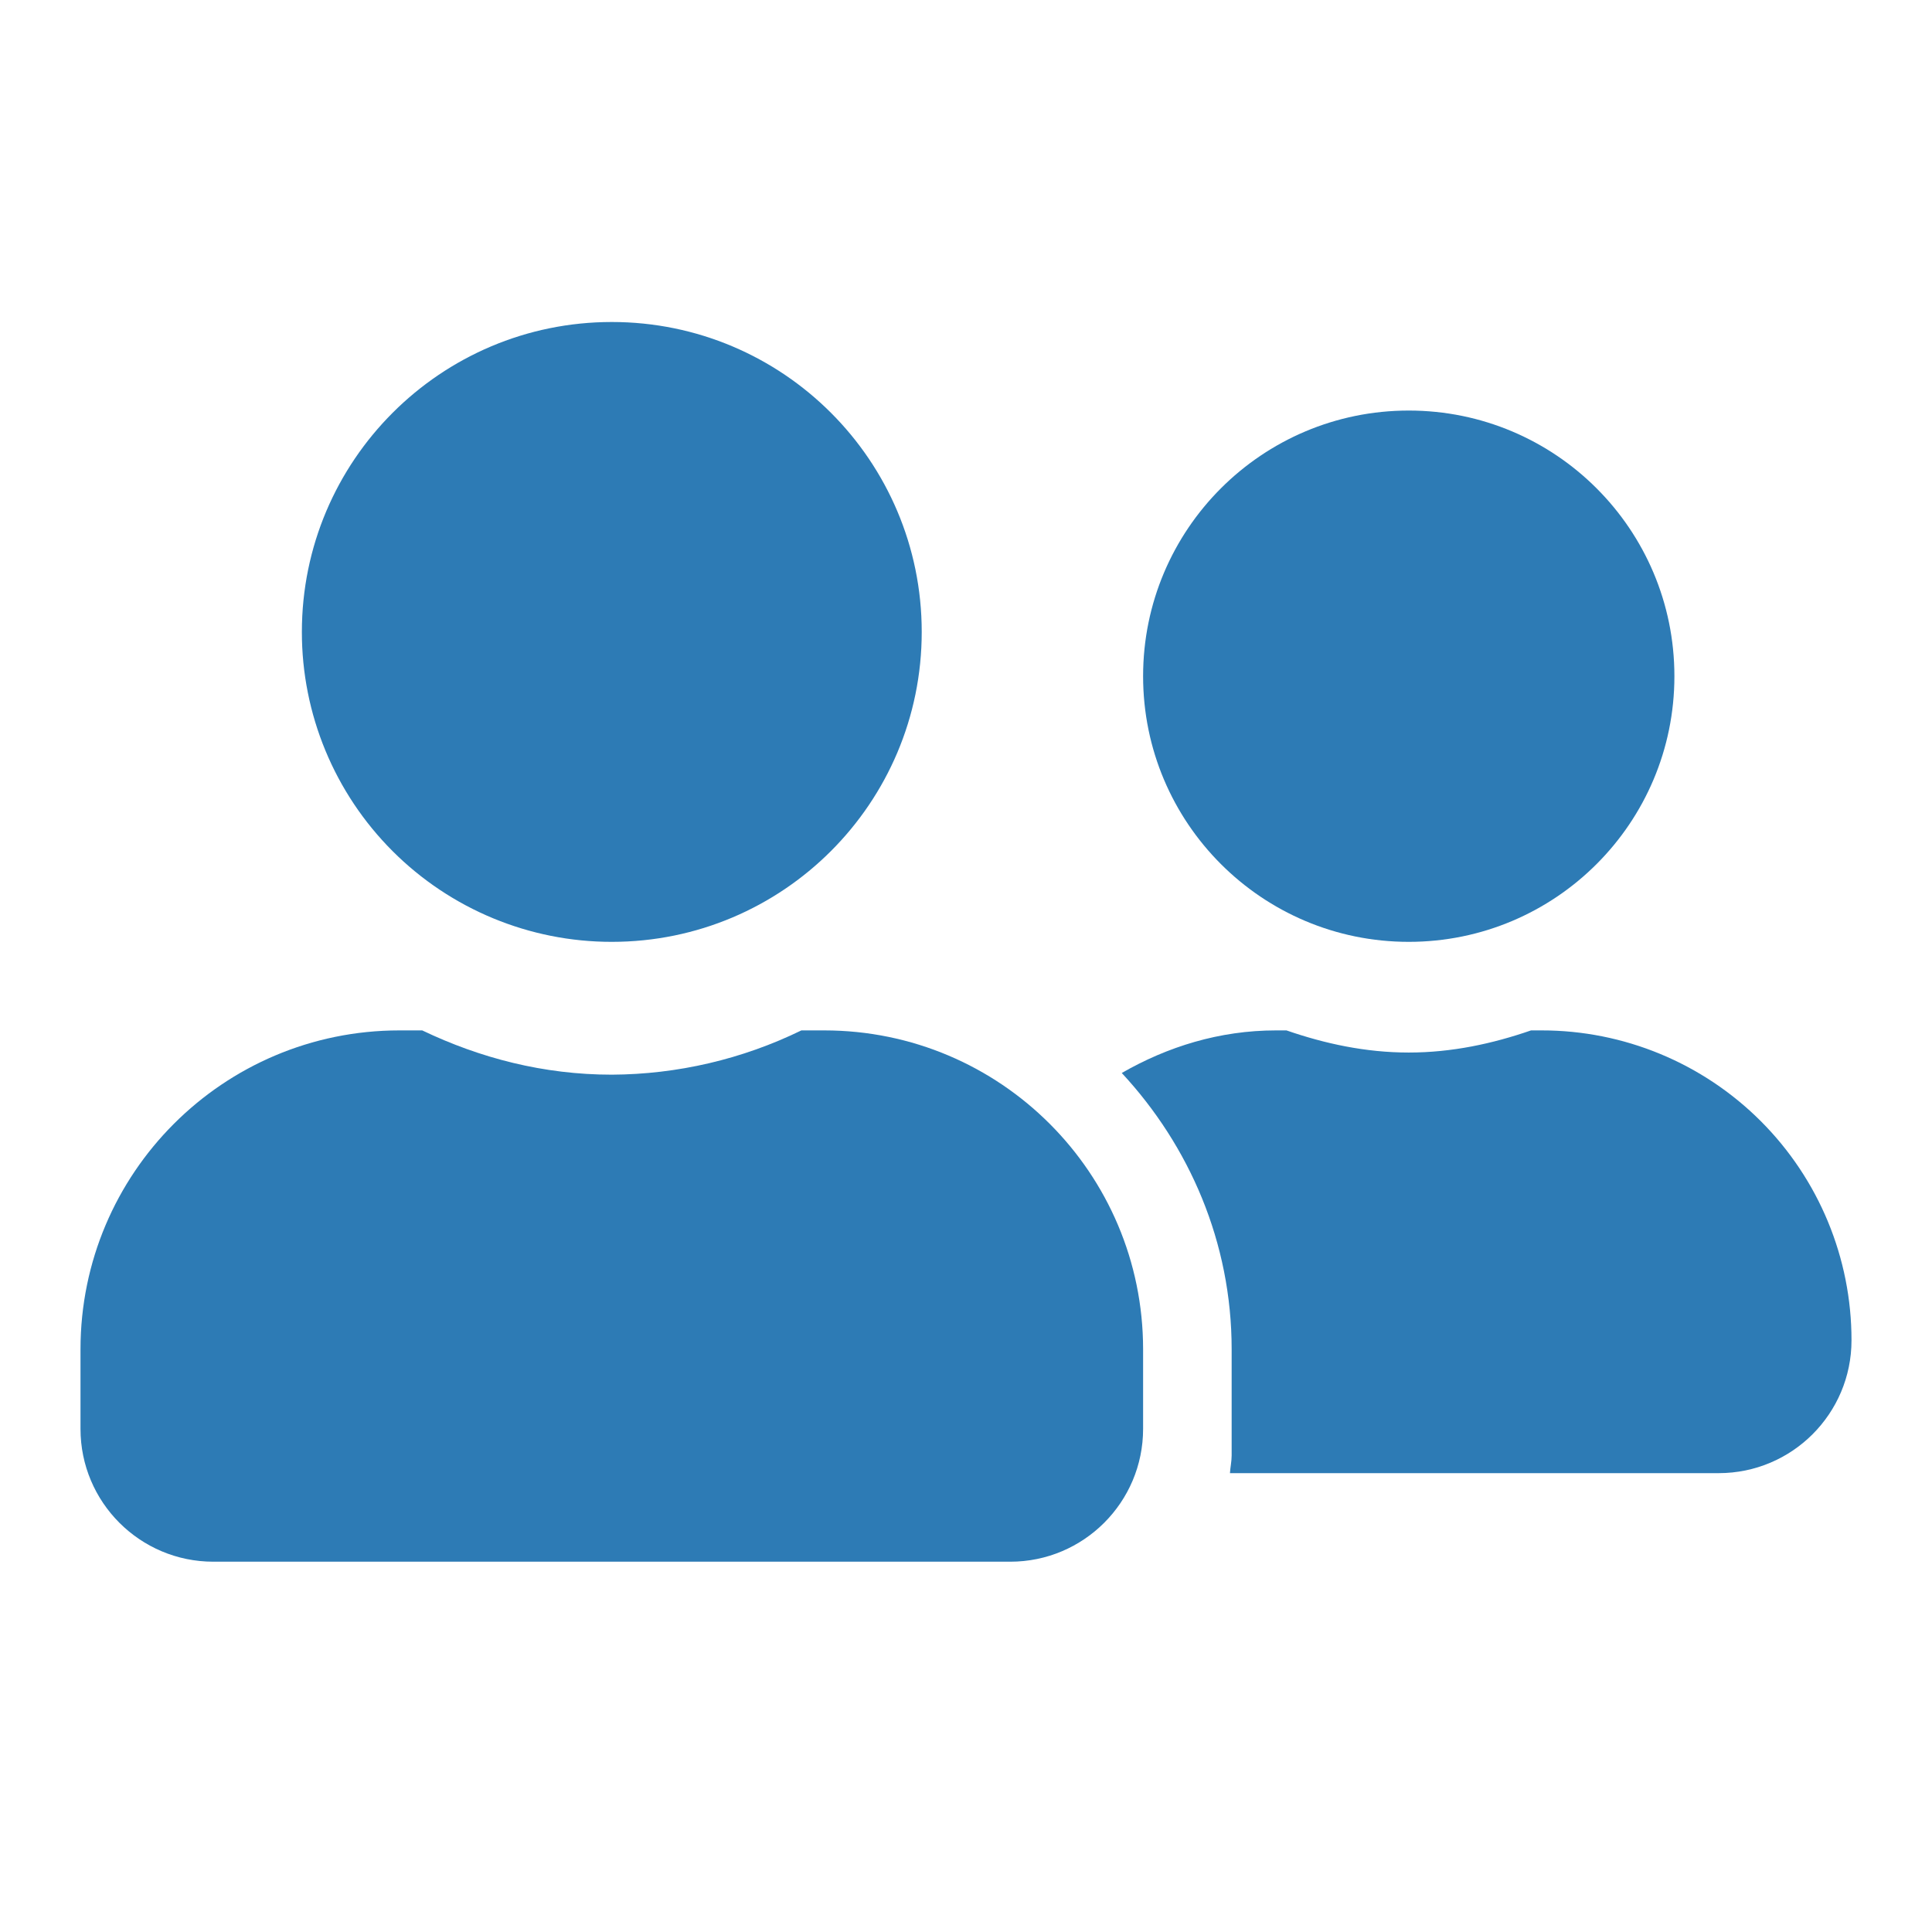 <?xml version="1.0" encoding="UTF-8"?>
<svg width="24px" height="24px" viewBox="0 0 24 24" version="1.1" xmlns="http://www.w3.org/2000/svg" xmlns:xlink="http://www.w3.org/1999/xlink">
    <!-- Generator: Sketch 64 (93537) - https://sketch.com -->
    <title>icon / two-users</title>
    <desc>Created with Sketch.</desc>
    <g id="icon-/-two-users" stroke="none" stroke-width="1" fill="none" fill-rule="evenodd">
        <rect id="bg" fill-opacity="0" fill="#D8D8D8" x="0" y="0" width="24" height="24"></rect>
        <path d="M17.5,11.7 C19.323,11.7 20.8,10.223 20.8,8.4 C20.8,6.577 19.323,5.1 17.5,5.1 C15.677,5.1 14.2,6.577 14.2,8.4 C14.2,10.223 15.677,11.7 17.5,11.7 L17.5,11.7 Z M19.15,12.8 L19.019,12.8 C18.542,12.965 18.036,13.075 17.5,13.075 C16.964,13.075 16.458,12.965 15.981,12.8 L15.85,12.8 C15.149,12.8 14.502,13.003 13.935,13.329 C14.774,14.233 15.3,15.433 15.3,16.76 L15.3,18.08 C15.3,18.156 15.283,18.228 15.279,18.3 L21.35,18.3 C22.261,18.3 23,17.561 23,16.65 C23.001,15.629 22.595,14.649 21.873,13.927 C21.151,13.205 20.171,12.799 19.15,12.8 L19.15,12.8 Z" id="Shape" fill="#2D7BB5" fill-rule="nonzero"></path>
        <path d="M7.6,11.7 C9.726,11.7 11.45,9.976 11.45,7.85 C11.45,5.724 9.726,4 7.6,4 C5.474,4 3.75,5.724 3.75,7.85 C3.749,8.871 4.155,9.851 4.877,10.573 C5.599,11.295 6.579,11.701 7.6,11.7 L7.6,11.7 Z M10.24,12.8 L9.955,12.8 C9.221,13.158 8.416,13.346 7.6,13.35 C6.754,13.35 5.964,13.144 5.245,12.8 L4.96,12.8 C2.773,12.801 1.001,14.573 1,16.76 L1,17.75 C1,18.661 1.739,19.4 2.65,19.4 L12.55,19.4 C13.461,19.4 14.2,18.661 14.2,17.75 L14.2,16.76 C14.199,14.573 12.427,12.801 10.24,12.8 Z" id="Shape" fill="#2D7BB5" fill-rule="nonzero"></path>
    </g>
</svg>